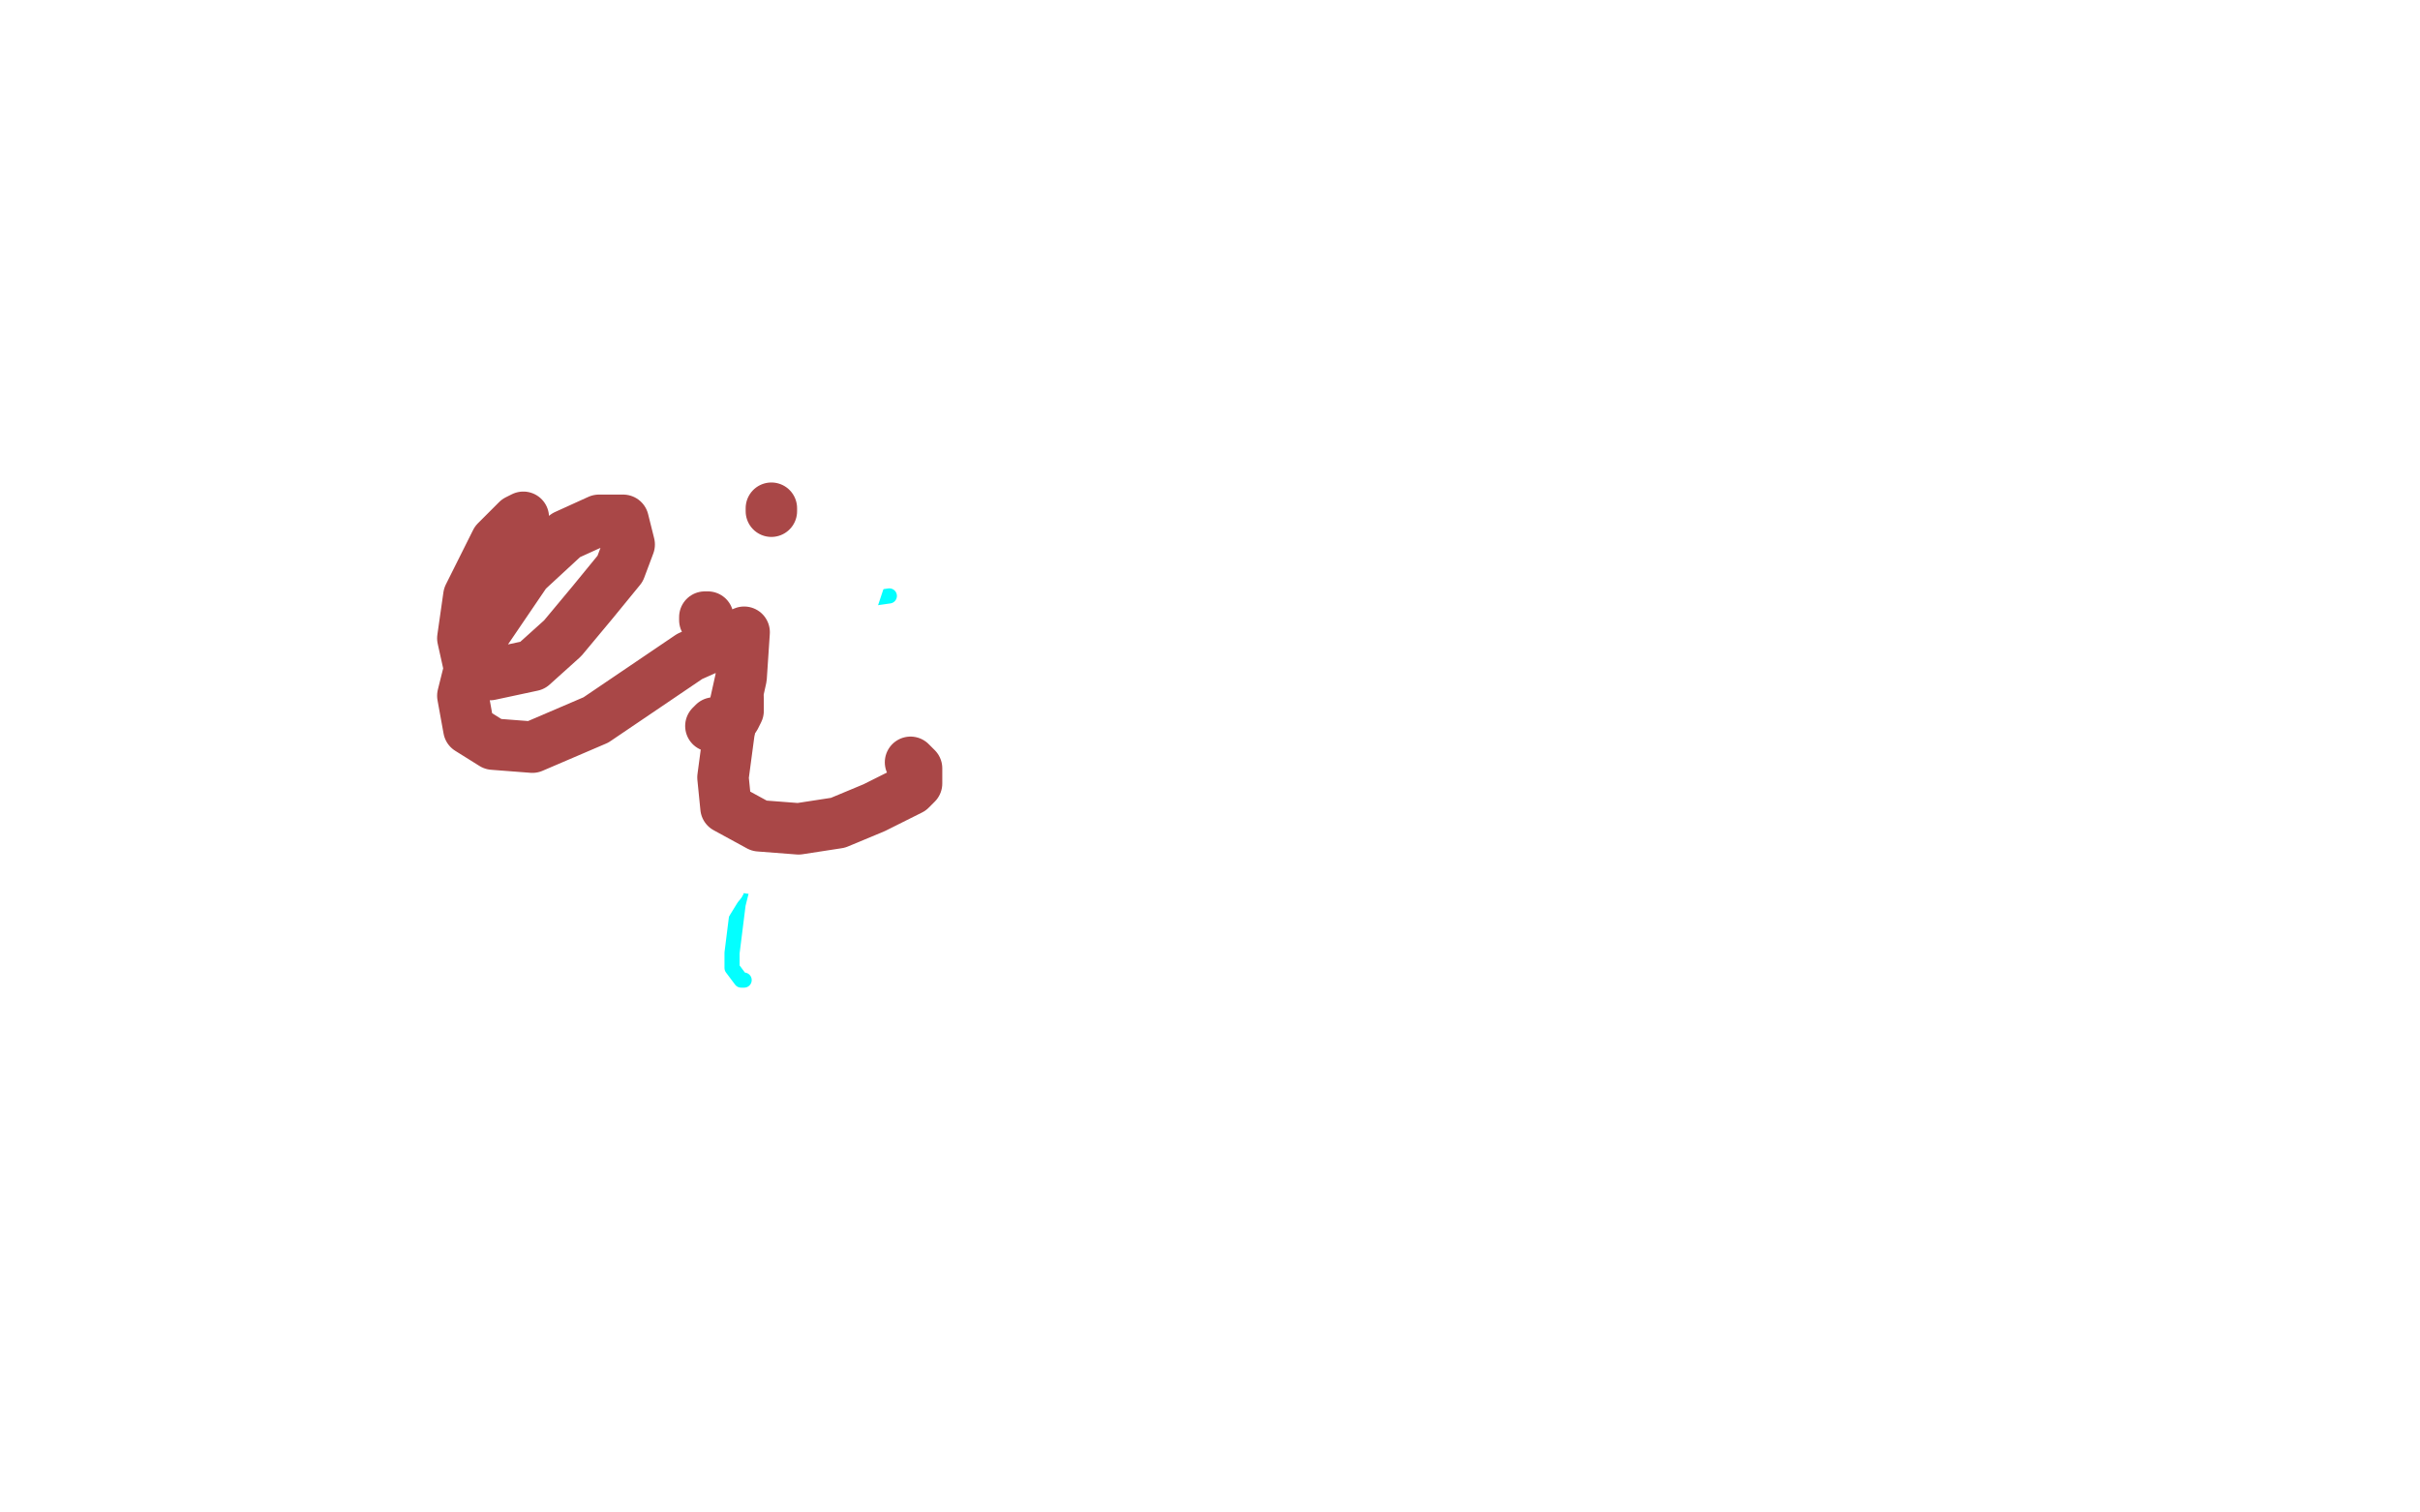 <?xml version="1.0" standalone="no"?>
<!DOCTYPE svg PUBLIC "-//W3C//DTD SVG 1.1//EN"
"http://www.w3.org/Graphics/SVG/1.1/DTD/svg11.dtd">

<svg width="800" height="500" version="1.1" xmlns="http://www.w3.org/2000/svg" xmlns:xlink="http://www.w3.org/1999/xlink" style="stroke-antialiasing: false"><desc>This SVG has been created on https://colorillo.com/</desc><rect x='0' y='0' width='800' height='500' style='fill: rgb(255,255,255); stroke-width:0' /><polyline points="249,185 246,185 246,185 239,187 239,187 232,193 232,193 221,209 221,209 217,224 217,224 215,239 215,239 215,261 215,261 219,272 224,278 229,281 235,281 241,277 251,261 257,247 260,225 256,199 251,192 246,187 241,185 236,184 231,184 229,184 228,184 228,185 229,186" style="fill: none; stroke: #03ffff; stroke-width: 5; stroke-linejoin: round; stroke-linecap: round; stroke-antialiasing: false; stroke-antialias: 0; opacity: 1.0"/>
<polyline points="294,197 287,198 287,198 277,208 277,208 270,220 270,220 262,236 262,236 255,256 255,256 249,279 249,279 244,299 244,299 242,315 242,320 245,324 246,324" style="fill: none; stroke: #03ffff; stroke-width: 5; stroke-linejoin: round; stroke-linecap: round; stroke-antialiasing: false; stroke-antialias: 0; opacity: 1.0"/>
<polyline points="115,90 113,94 113,94 107,104 107,104 99,115 99,115 93,125 93,125 87,136 87,136 85,143 85,143 84,147 84,147 84,151 84,153 85,154 87,154" style="fill: none; stroke: #9a706a; stroke-width: 5; stroke-linejoin: round; stroke-linecap: round; stroke-antialiasing: false; stroke-antialias: 0; opacity: 1.0"/>
<polyline points="75,103 76,103 76,103 78,103 78,103 83,107 83,107 90,113 90,113 98,122 98,122 106,132 106,132 116,147 116,147 122,155 126,160 127,162 128,163" style="fill: none; stroke: #9a706a; stroke-width: 5; stroke-linejoin: round; stroke-linecap: round; stroke-antialiasing: false; stroke-antialias: 0; opacity: 1.0"/>
<polyline points="105,130 105,128 105,128 107,126 107,126 113,123 113,123 118,120 118,120 124,117 124,117 129,115 129,115 135,112 135,112 136,111" style="fill: none; stroke: #9a706a; stroke-width: 5; stroke-linejoin: round; stroke-linecap: round; stroke-antialiasing: false; stroke-antialias: 0; opacity: 1.0"/>
<polyline points="131,98 131,97 131,97 130,97 130,97 130,99 130,99 132,104 132,104 133,112 133,112 136,125 136,125 138,132 138,132 138,136 139,137 139,135 139,133" style="fill: none; stroke: #9a706a; stroke-width: 5; stroke-linejoin: round; stroke-linecap: round; stroke-antialiasing: false; stroke-antialias: 0; opacity: 1.0"/>
<polyline points="141,95 142,95 142,95 143,96 143,96 144,98 144,98 145,103 145,103 146,115 146,115 146,121 146,121 147,125 147,125 147,128 146,131" style="fill: none; stroke: #9a706a; stroke-width: 5; stroke-linejoin: round; stroke-linecap: round; stroke-antialiasing: false; stroke-antialias: 0; opacity: 1.0"/>
<polyline points="114,153 113,153 113,153 114,153 114,153 115,152 115,152 120,149 120,149 126,146 126,146 135,141 135,141 140,139 144,137 147,137 151,137 154,141 155,146 156,153 157,160 158,167 158,170 158,172 158,173" style="fill: none; stroke: #9a706a; stroke-width: 5; stroke-linejoin: round; stroke-linecap: round; stroke-antialiasing: false; stroke-antialias: 0; opacity: 1.0"/>
<polyline points="177,80 176,82 176,82 174,89 174,89 172,95 172,95 169,103 169,103 169,107 169,107 168,110 168,110 167,113 167,113 167,115 167,114" style="fill: none; stroke: #9a706a; stroke-width: 5; stroke-linejoin: round; stroke-linecap: round; stroke-antialiasing: false; stroke-antialias: 0; opacity: 1.0"/>
<polyline points="172,84 173,84 173,84 176,85 176,85 180,87 180,87 187,91 187,91 191,94 191,94 195,95 195,95 197,96 197,96 199,97 199,98 199,99 199,101" style="fill: none; stroke: #9a706a; stroke-width: 5; stroke-linejoin: round; stroke-linecap: round; stroke-antialiasing: false; stroke-antialias: 0; opacity: 1.0"/>
<polyline points="177,128 176,128 176,128 177,128 177,128 178,128 178,128 186,125 186,125 192,123 192,123 199,121 199,121 206,120 206,120 211,118 215,117 217,116 218,116 220,115" style="fill: none; stroke: #9a706a; stroke-width: 5; stroke-linejoin: round; stroke-linecap: round; stroke-antialiasing: false; stroke-antialias: 0; opacity: 1.0"/>
<polyline points="90,139 91,139 91,139 93,138 93,138 96,136 96,136 107,123 107,123 114,113 114,113 119,104 119,104 121,99 121,99 121,97 117,96 110,100 100,109 89,119 81,128 80,129" style="fill: none; stroke: #9a706a; stroke-width: 5; stroke-linejoin: round; stroke-linecap: round; stroke-antialiasing: false; stroke-antialias: 0; opacity: 1.0"/>
<polyline points="80,129 82,129 88,129 93,129 98,126 116,114 127,105 136,98 140,93 140,89 134,89 125,93 113,105 100,121 88,140 87,144 89,144 96,144 110,135 121,126 131,116 140,106 146,99 148,97 146,97 143,98 133,104 113,122 101,133 95,139 94,139 96,139 108,135 121,128 133,119 144,109 147,104 152,97" style="fill: none; stroke: #000000; stroke-width: 5; stroke-linejoin: round; stroke-linecap: round; stroke-antialiasing: false; stroke-antialias: 0; opacity: 1.0"/>
<polyline points="152,97 152,94 149,93 141,94 135,98 128,103 106,129 95,144 91,150 92,150 105,145 122,134 140,121 155,109 167,100 171,96 176,92 177,91 178,91 177,92 176,94" style="fill: none; stroke: #ffffff; stroke-width: 5; stroke-linejoin: round; stroke-linecap: round; stroke-antialiasing: false; stroke-antialias: 0; opacity: 1.0"/>
<polyline points="120,102 111,109 111,109 102,120 102,120 96,131 96,131 94,139 94,139 94,145 94,145 102,146 102,146 110,143 110,143 119,135 129,123 140,106 142,97 142,92 137,91 124,98 113,112 103,130 96,144 93,150 95,151 102,146 113,136 125,123 136,109 145,94 146,90 142,89 134,92 116,111 103,129 93,144 89,152 88,152 93,152 102,146 114,135 126,122 141,103 146,94 147,91 144,91 136,96 117,117 105,134 98,146 96,151 99,151 107,146 119,137 131,126 141,115 148,102 148,98 143,97 134,101 117,119 106,136 99,149 98,155 99,156 108,154 118,146 131,134 144,121 160,100 167,87 171,79" style="fill: none; stroke: #ffffff; stroke-width: 5; stroke-linejoin: round; stroke-linecap: round; stroke-antialiasing: false; stroke-antialias: 0; opacity: 1.0"/>
<polyline points="114,103 110,109 110,109 105,121 105,121 102,136 102,136 103,147 103,147 108,148 108,148 114,146 114,146 120,140 120,140 124,132 128,119 128,112 127,108 124,107 115,119 108,133 103,144 103,147 104,147 111,145 119,140 127,134 133,129" style="fill: none; stroke: #ffffff; stroke-width: 5; stroke-linejoin: round; stroke-linecap: round; stroke-antialiasing: false; stroke-antialias: 0; opacity: 1.0"/>
<polyline points="133,129 140,124 142,123" style="fill: none; stroke: #9c6f68; stroke-width: 5; stroke-linejoin: round; stroke-linecap: round; stroke-antialiasing: false; stroke-antialias: 0; opacity: 1.0"/>
<polyline points="159,102 154,102 154,102 142,110 142,110 130,123 130,123 121,139 121,139 118,154 118,154 122,167 122,167 131,168 131,168 141,162 150,151 158,138 161,124 159,100 154,87 146,79 138,78 124,87 116,102 110,119 108,131 108,136 114,137 122,131 132,120 144,102 149,92 150,85 150,84 144,86 133,100 113,135 105,152 102,157 104,156 112,149 124,135 138,119 150,102 157,89 160,81 157,81 149,90 128,124 116,146 111,158 111,161 112,161 118,159 134,147 154,124 175,90 176,88 171,91 159,102 143,122 125,144 122,149 125,148 135,143 148,134 160,124 169,114 175,104 179,95 183,84 184,79 184,76 182,76" style="fill: none; stroke: #ffffff; stroke-width: 5; stroke-linejoin: round; stroke-linecap: round; stroke-antialiasing: false; stroke-antialias: 0; opacity: 1.0"/>
<polyline points="127,106 119,114 119,114 118,117 118,117 119,118 119,118 124,118 124,118 133,113 133,113 142,106 142,106 154,93 154,93 157,87 156,82 143,80 130,83 113,95 97,112 83,126 78,132 79,132 86,131 98,124 123,103 140,89 151,78 156,73 155,73 151,75 130,94 112,116 97,136 87,147 87,146 90,144 101,134 117,116 135,94 154,68 157,62 156,62 138,77 116,103 95,133 80,152 75,159 77,158 80,155 93,141 109,120 129,91 134,80 134,77 130,77 121,86 105,106 82,139 75,147 75,148 80,145 93,134 111,115 128,95 139,82 144,76 145,73 145,74 144,75 142,77" style="fill: none; stroke: #ffffff; stroke-width: 5; stroke-linejoin: round; stroke-linecap: round; stroke-antialiasing: false; stroke-antialias: 0; opacity: 1.0"/>
<polyline points="174,93 161,104 161,104 144,120 144,120 122,141 122,141 117,147 117,147 117,148 117,148 123,146 123,146 135,138 135,138 158,121 171,108 179,97 182,91 180,89 176,90 158,104 139,121 121,140 107,157 107,158 113,157 126,147 155,124 172,107 186,92 194,80 197,73 196,73 186,83 169,104 148,130 123,163 120,168 120,172 128,169 142,159 168,136 185,118 198,101 208,88 211,84 208,86 196,97 177,119 157,142 138,163 135,166 136,166 143,161 166,144 182,129 196,116 204,106 208,102 206,104 195,116 179,138 163,158 154,170 152,174 155,174 165,169 178,159 197,142 208,130 215,121 217,118 216,118 214,120 200,133 185,148 171,162 160,176 159,177 162,177 173,170 198,149 206,141 226,118 236,105 240,99 236,99 223,107 204,122 182,141 147,166 132,176 125,179 126,176 137,164 170,131 192,107 207,86 214,72 215,66 207,67 191,77 166,98 135,126 96,164 84,175 82,176 85,174 105,157 127,138 151,115 175,92 193,75 202,66 199,66 187,73 166,88 127,119 102,141 82,157 72,165 71,165 81,161 97,150 118,132 139,113 162,87 170,77 171,73 169,72 159,76 128,103 103,130 79,154 63,168 58,172 60,170 73,162 95,142 121,116 148,82 153,73 151,72 142,75 116,98 97,121 80,140 72,148 71,149 80,144 93,134 110,117 123,100 132,90 132,89 128,91 118,99 103,114 80,133 73,137 73,138 73,137 87,123 102,105 115,89 122,81 123,80 116,87 100,104 79,125 62,139 55,143 57,141 61,136 76,120 91,102 106,86 108,83 104,86 86,102 74,114 68,119 67,120 68,119 74,114 85,102 96,90 101,84 101,85 99,87 92,96 84,106 80,110 79,111 80,110 84,101 90,90 93,82 92,82 91,84 85,91 78,99 77,100 78,99 80,97 86,92 92,86 98,81" style="fill: none; stroke: #ffffff; stroke-width: 17; stroke-linejoin: round; stroke-linecap: round; stroke-antialiasing: false; stroke-antialias: 0; opacity: 1.0"/>
<polyline points="236,145 232,147 232,147 224,170 224,170 216,199 216,199 209,231 209,231 204,257 204,257 202,276 202,276 202,278 202,278 203,277 207,267 214,246 226,207 234,180 239,161 240,156 240,158 234,174 223,205 214,238 207,268 202,291 201,293 203,285 210,267 220,242 235,197 243,175 246,167 246,170 244,177 236,203 224,241 211,295 208,313 206,316 206,313 207,307 219,271 229,239 239,205 245,182 248,174 248,173 247,182 242,206 235,237 227,285 224,306 223,314 223,315 225,303 234,280 245,249 258,214 269,184 275,165 274,167 272,172 262,193 245,238 236,267 231,291 229,303 228,306 231,303 239,290 251,269 265,242 281,201 285,189 285,188 283,193 275,212 260,252 253,274 249,285 248,287 248,284 250,272 256,251 261,226 265,198 266,176 265,175 262,185 254,211 247,244 241,281 238,291 238,292" style="fill: none; stroke: #ffffff; stroke-width: 17; stroke-linejoin: round; stroke-linecap: round; stroke-antialiasing: false; stroke-antialias: 0; opacity: 1.0"/>
<circle cx="276.5" cy="178.5" r="8" style="fill: #ffffff; stroke-antialiasing: false; stroke-antialias: 0; opacity: 1.0"/>
<polyline points="238,292 238,287 252,255 265,227 275,199 280,181 279,175 276,178" style="fill: none; stroke: #ffffff; stroke-width: 17; stroke-linejoin: round; stroke-linecap: round; stroke-antialiasing: false; stroke-antialias: 0; opacity: 1.0"/>
<polyline points="173,171 171,172 171,172 164,179 164,179 155,197 155,197 153,211 153,211 155,220 155,220 162,223 162,223 176,220 176,220 186,211 196,199 205,188 208,180 206,172 198,172 187,177 174,189 157,214 153,230 155,241 163,246 176,247 197,238 228,217 246,209 245,224 241,242 239,257 240,267 251,273 264,274 277,272 289,267 301,261 303,259 303,257 303,254 301,252" style="fill: none; stroke: #a94747; stroke-width: 17; stroke-linejoin: round; stroke-linecap: round; stroke-antialiasing: false; stroke-antialias: 0; opacity: 1.0"/>
<polyline points="255,168 255,169 255,169" style="fill: none; stroke: #a94747; stroke-width: 17; stroke-linejoin: round; stroke-linecap: round; stroke-antialiasing: false; stroke-antialias: 0; opacity: 1.0"/>
<polyline points="233,205 233,204 233,204 234,204 234,204" style="fill: none; stroke: #a94747; stroke-width: 17; stroke-linejoin: round; stroke-linecap: round; stroke-antialiasing: false; stroke-antialias: 0; opacity: 1.0"/>
<polyline points="244,231 244,232 244,232 244,234 244,234 244,235 244,235 243,237 243,237 242,237 242,237 241,237 241,237 240,238 239,239 236,239 235,240" style="fill: none; stroke: #a94747; stroke-width: 17; stroke-linejoin: round; stroke-linecap: round; stroke-antialiasing: false; stroke-antialias: 0; opacity: 1.0"/>
</svg>
